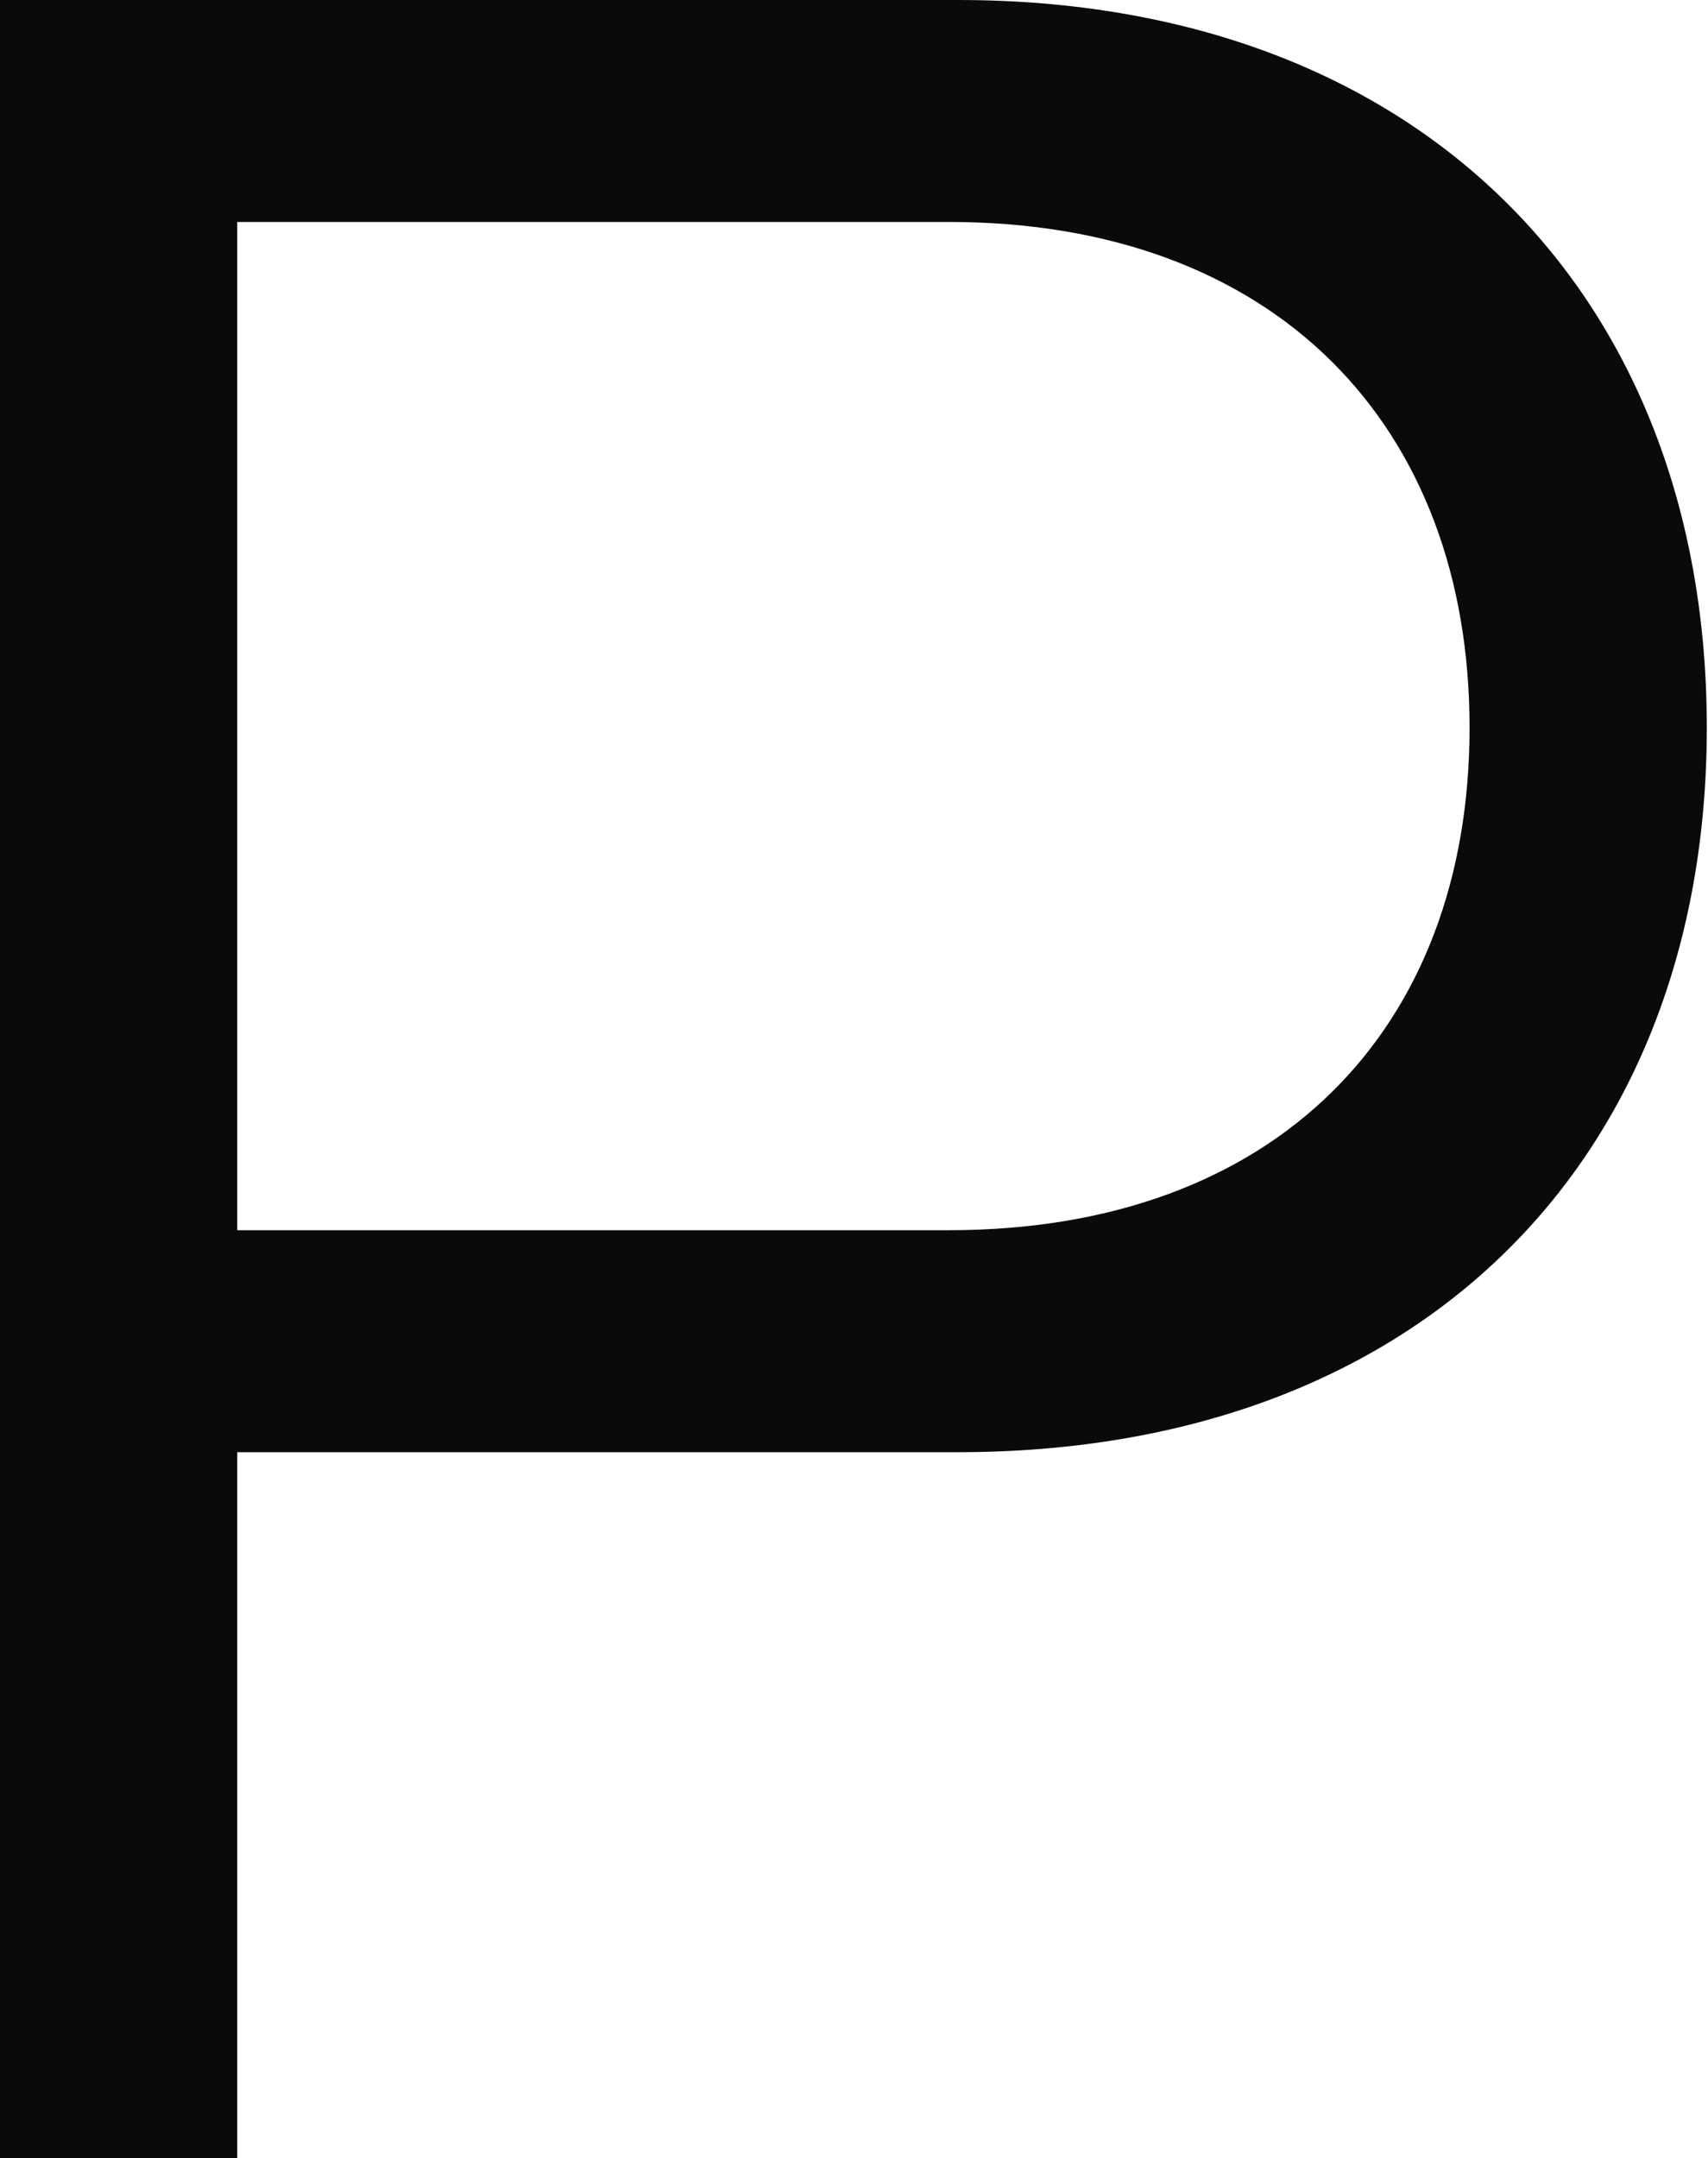 <?xml version="1.0" encoding="UTF-8"?> <svg xmlns="http://www.w3.org/2000/svg" width="464" height="586" viewBox="0 0 464 586" fill="none"> <path d="M463.676 197.563C463.676 314.763 385.838 394.295 260.289 394.295H64.45V586H0V0H260.289C385.838 0 463.676 80.363 463.676 197.563ZM399.226 197.563C399.226 115.524 346.489 60.268 257.784 60.268H64.45V334.027H257.784C346.489 334.027 399.226 279.616 399.226 197.563Z" fill="#0A0A0A"></path> </svg> 